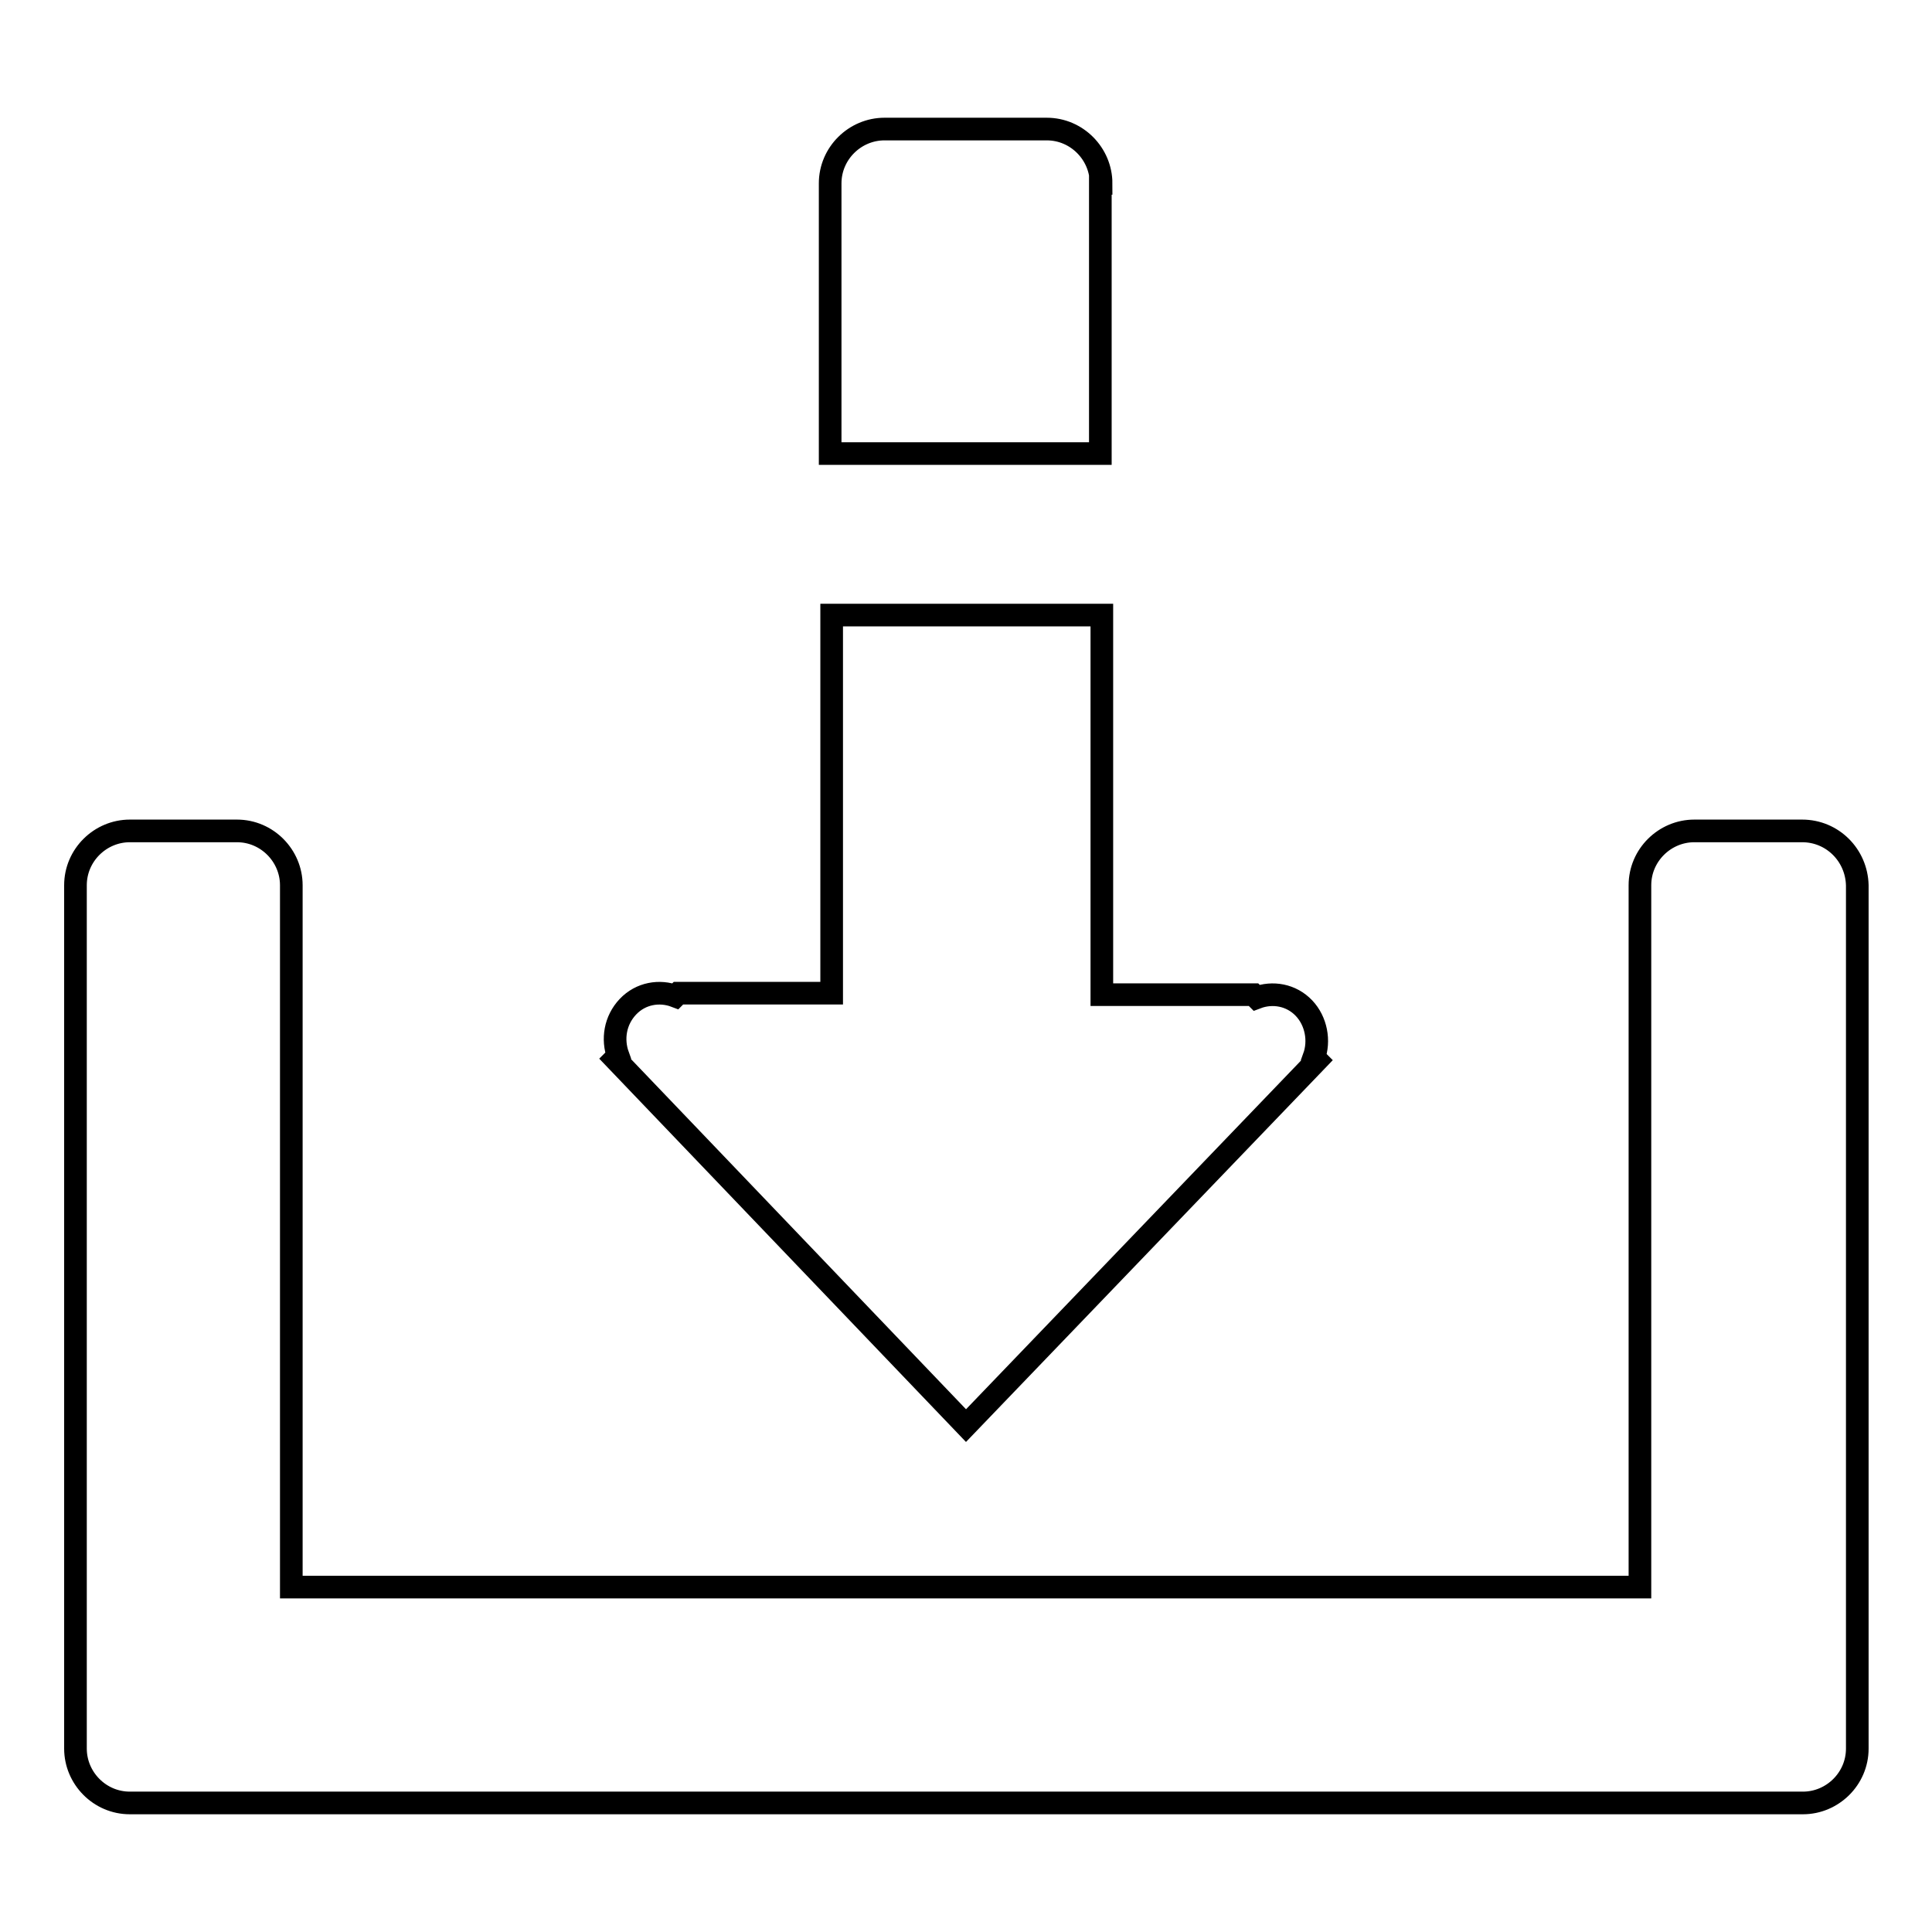 <?xml version="1.0" encoding="utf-8"?>
<!-- Svg Vector Icons : http://www.onlinewebfonts.com/icon -->
<!DOCTYPE svg PUBLIC "-//W3C//DTD SVG 1.1//EN" "http://www.w3.org/Graphics/SVG/1.1/DTD/svg11.dtd">
<svg version="1.1" xmlns="http://www.w3.org/2000/svg" xmlns:xlink="http://www.w3.org/1999/xlink" x="0px" y="0px" viewBox="0 0 256 256" enable-background="new 0 0 256 256" xml:space="preserve">
<g><g><path stroke-width="3" fill-opacity="0" stroke="#000000"  d="M145.9,24.3c0-3.9-3.2-7.2-7.2-7.2h-21.5c-3.9,0-7.2,3.2-7.2,7.2v35.8h35.8V24.3L145.9,24.3z M128,188.9l46.5-48.4l-0.4-0.4c0.8-2.2,0.3-4.8-1.3-6.5c-1.7-1.8-4.2-2.2-6.3-1.4l-0.4-0.4h-20.1V81.5h-35.8v50.1H89.9l-0.4,0.4c-2.1-0.8-4.6-0.4-6.3,1.4c-1.7,1.8-2.1,4.3-1.3,6.5l-0.4,0.4L128,188.9z M238.8,110.1h-14.3c-3.9,0-7.2,3.2-7.2,7.2v93H38.6v-93c0-3.9-3.2-7.2-7.2-7.2H17.2c-3.9,0-7.2,3.2-7.2,7.2v114.4c0,3.9,3.2,7.2,7.2,7.2h10.9c0,0,0,0,0.1,0H235c0,0,0,0,0.1,0h3.8c3.9,0,7.2-3.2,7.2-7.2V117.3C246,113.3,242.8,110.1,238.8,110.1z"/></g></g>
</svg>